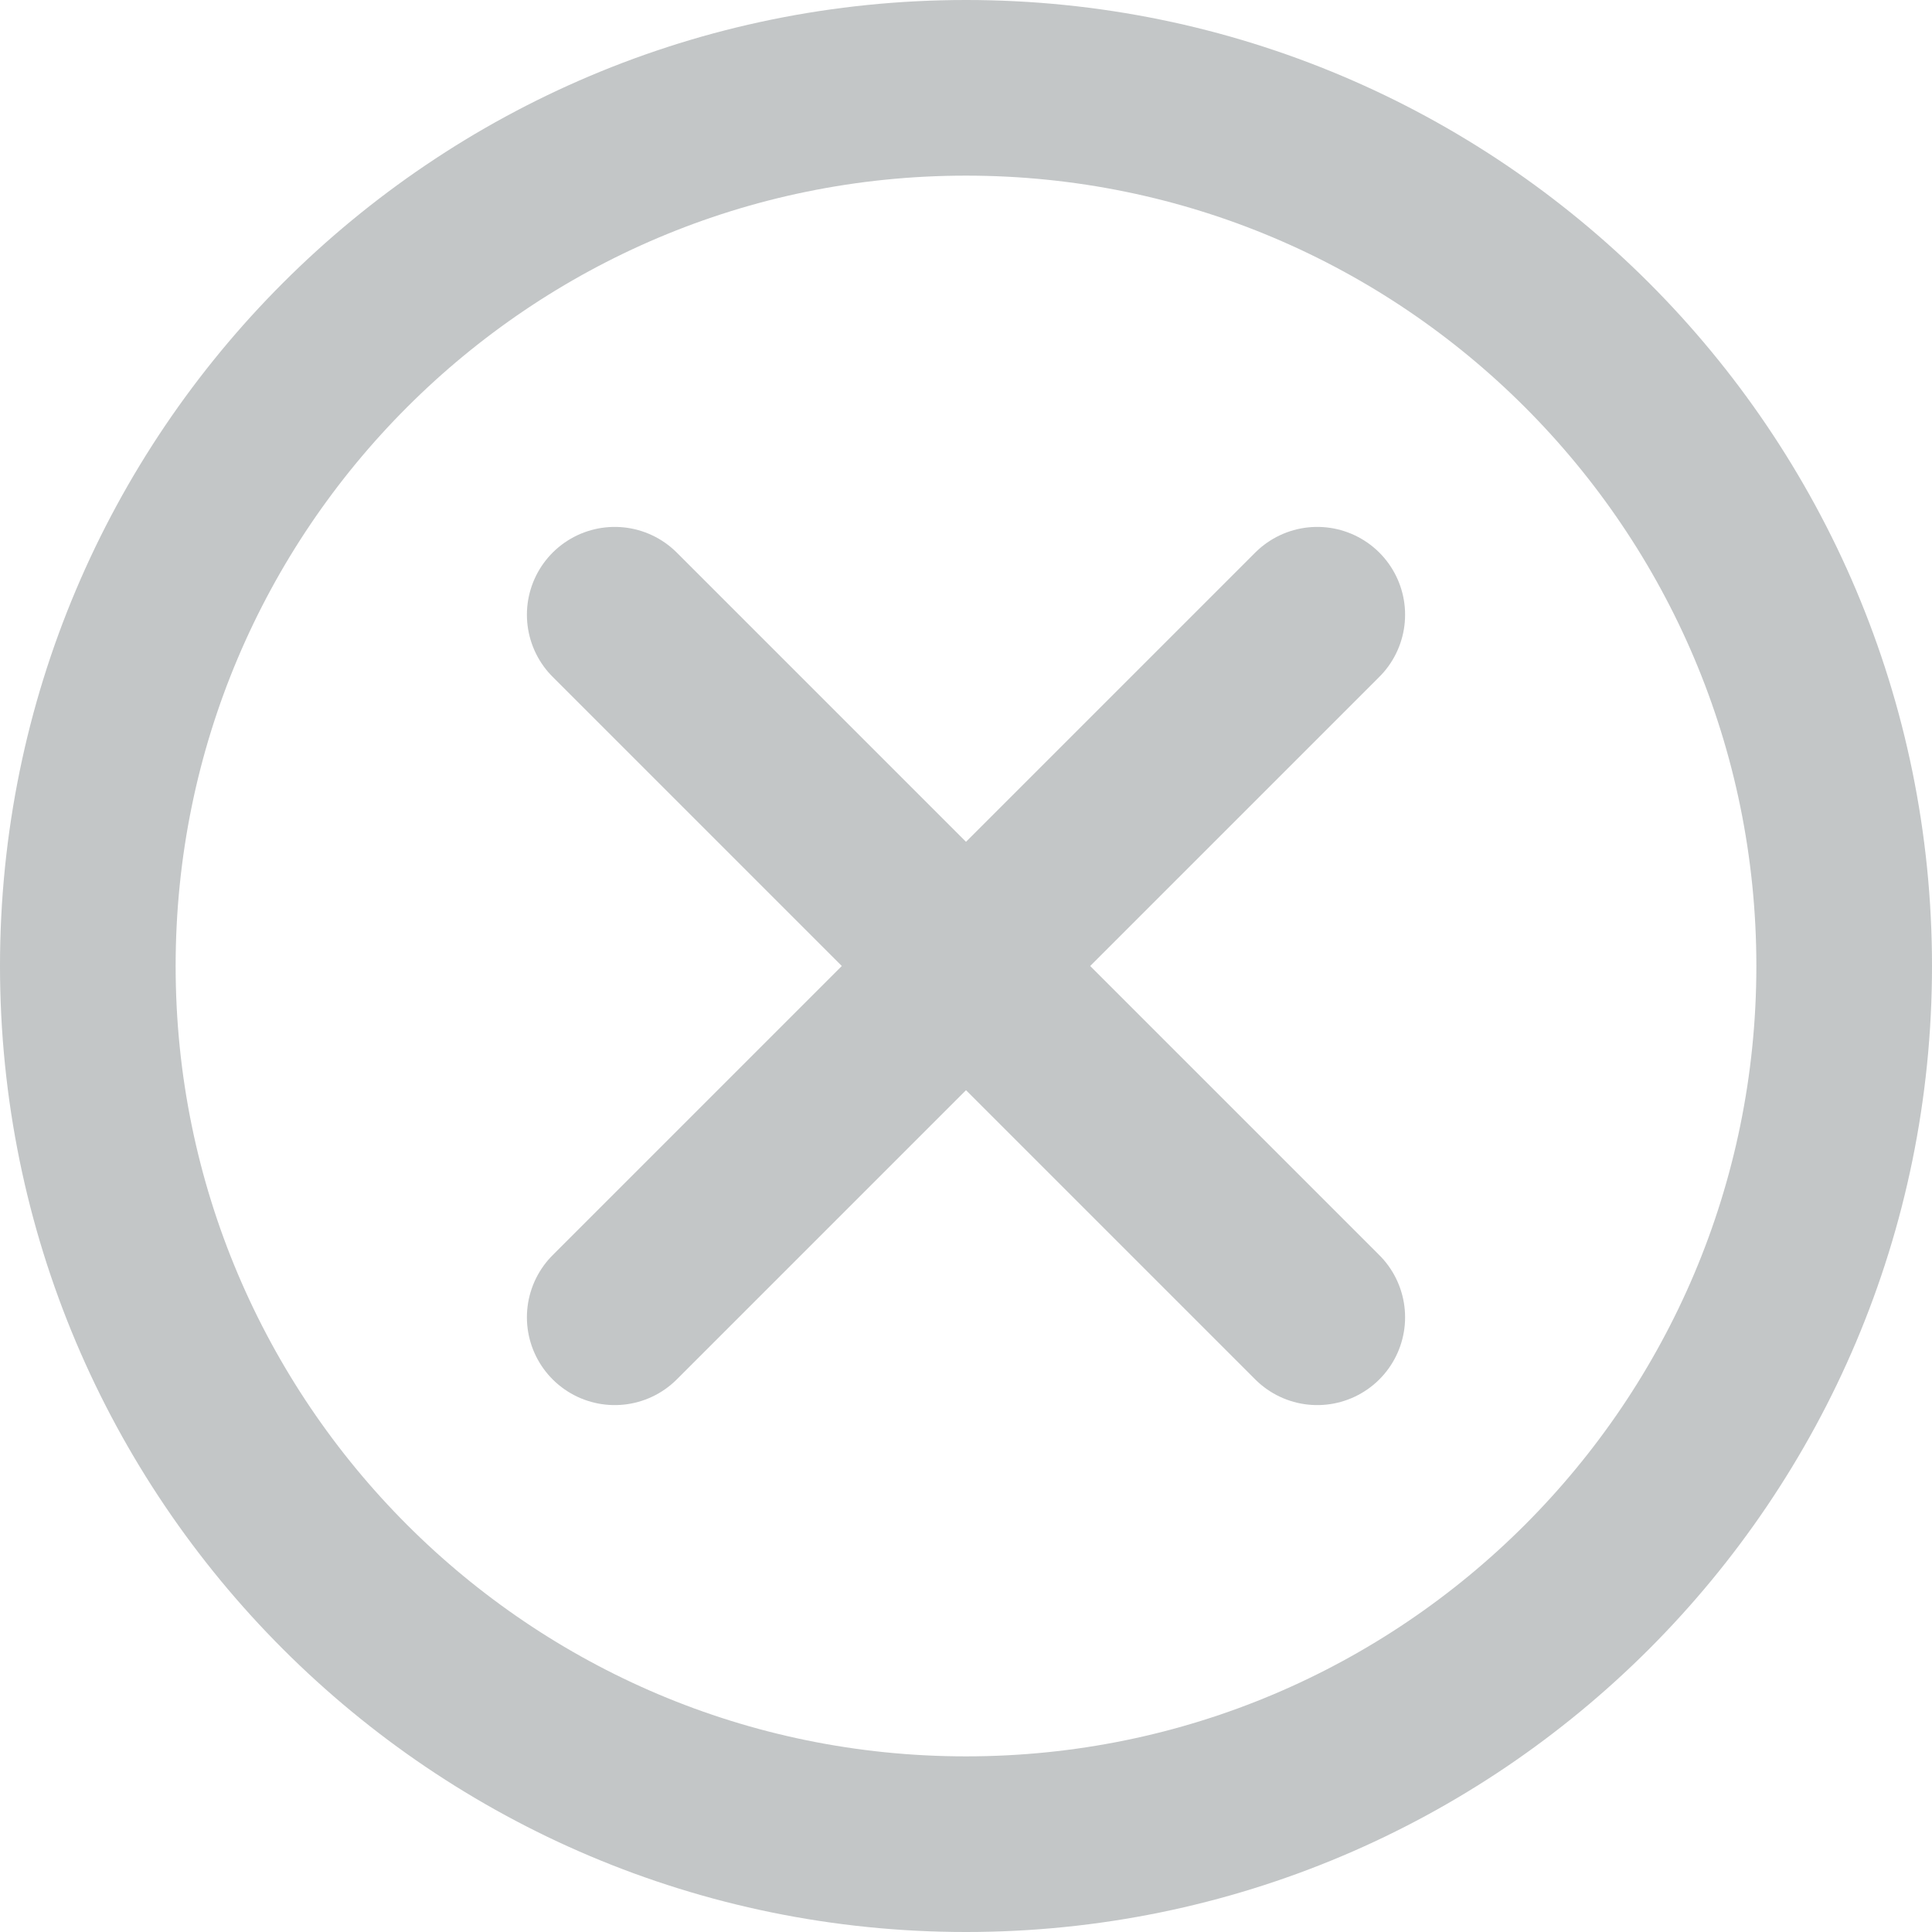 <svg width="22" height="22" viewBox="0 0 22 22" fill="none" xmlns="http://www.w3.org/2000/svg">
<path d="M7 7L11 11M11 11L15 15M11 11L7 15M11 11L15 7M21 11C21 16.523 16.523 21 11 21C5.477 21 1 16.523 1 11C1 5.477 5.477 1 11 1C16.523 1 21 5.477 21 11Z" stroke="#555C5E" stroke-opacity="0.35" stroke-width="2" stroke-linecap="round"/>
</svg>
